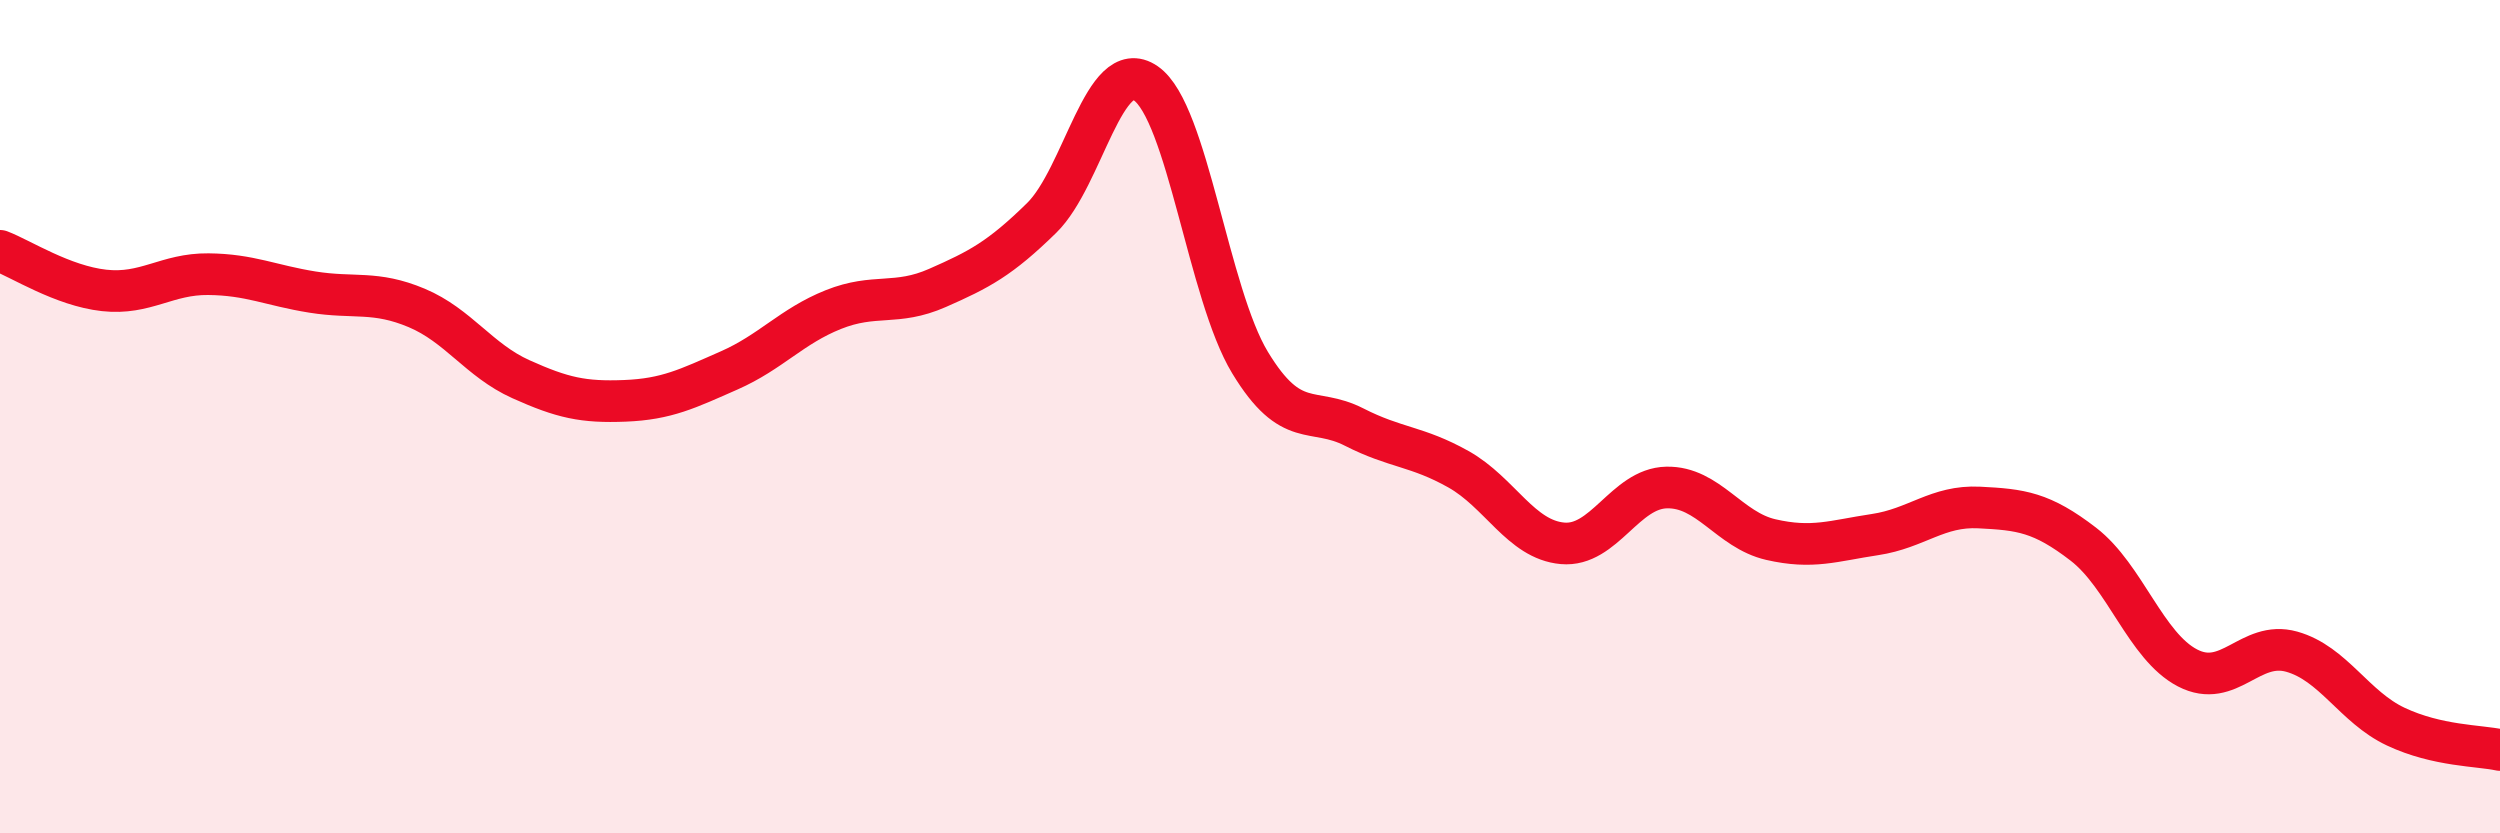 
    <svg width="60" height="20" viewBox="0 0 60 20" xmlns="http://www.w3.org/2000/svg">
      <path
        d="M 0,6.02 C 0.5,6.21 1.5,6.86 2.5,6.97 C 3.5,7.08 4,6.57 5,6.58 C 6,6.59 6.5,6.85 7.5,7.01 C 8.5,7.17 9,6.97 10,7.39 C 11,7.81 11.5,8.65 12.5,9.1 C 13.5,9.55 14,9.66 15,9.62 C 16,9.58 16.5,9.33 17.5,8.89 C 18.5,8.45 19,7.83 20,7.43 C 21,7.03 21.5,7.35 22.5,6.91 C 23.5,6.47 24,6.21 25,5.23 C 26,4.25 26.5,1.31 27.5,2 C 28.5,2.69 29,7.05 30,8.7 C 31,10.35 31.5,9.74 32.5,10.25 C 33.5,10.76 34,10.7 35,11.26 C 36,11.82 36.5,12.95 37.5,13.04 C 38.5,13.13 39,11.72 40,11.7 C 41,11.68 41.5,12.72 42.5,12.95 C 43.5,13.18 44,12.98 45,12.83 C 46,12.68 46.5,12.13 47.5,12.18 C 48.5,12.23 49,12.29 50,13.06 C 51,13.83 51.5,15.51 52.5,16.03 C 53.5,16.55 54,15.36 55,15.64 C 56,15.92 56.5,16.97 57.5,17.44 C 58.5,17.91 59.5,17.89 60,18L60 20L0 20Z"
        fill="#EB0A25"
        opacity="0.1"
        stroke-linecap="round"
        stroke-linejoin="round"
      />
      <path
        d="M 0,6.02 C 0.5,6.21 1.5,6.86 2.5,6.97 C 3.5,7.08 4,6.57 5,6.58 C 6,6.59 6.5,6.85 7.5,7.01 C 8.5,7.17 9,6.97 10,7.39 C 11,7.81 11.5,8.65 12.5,9.1 C 13.5,9.55 14,9.66 15,9.62 C 16,9.58 16.5,9.33 17.5,8.89 C 18.5,8.45 19,7.83 20,7.43 C 21,7.03 21.5,7.35 22.5,6.91 C 23.5,6.47 24,6.21 25,5.23 C 26,4.25 26.5,1.31 27.5,2 C 28.5,2.69 29,7.05 30,8.7 C 31,10.35 31.5,9.74 32.5,10.25 C 33.5,10.76 34,10.7 35,11.26 C 36,11.82 36.5,12.95 37.5,13.04 C 38.5,13.13 39,11.72 40,11.7 C 41,11.68 41.5,12.72 42.5,12.95 C 43.5,13.18 44,12.98 45,12.83 C 46,12.68 46.5,12.13 47.5,12.18 C 48.5,12.23 49,12.29 50,13.06 C 51,13.83 51.5,15.51 52.5,16.03 C 53.5,16.55 54,15.36 55,15.64 C 56,15.92 56.5,16.97 57.5,17.44 C 58.5,17.91 59.5,17.89 60,18"
        stroke="#EB0A25"
        stroke-width="1"
        fill="none"
        stroke-linecap="round"
        stroke-linejoin="round"
      />
    </svg>
  